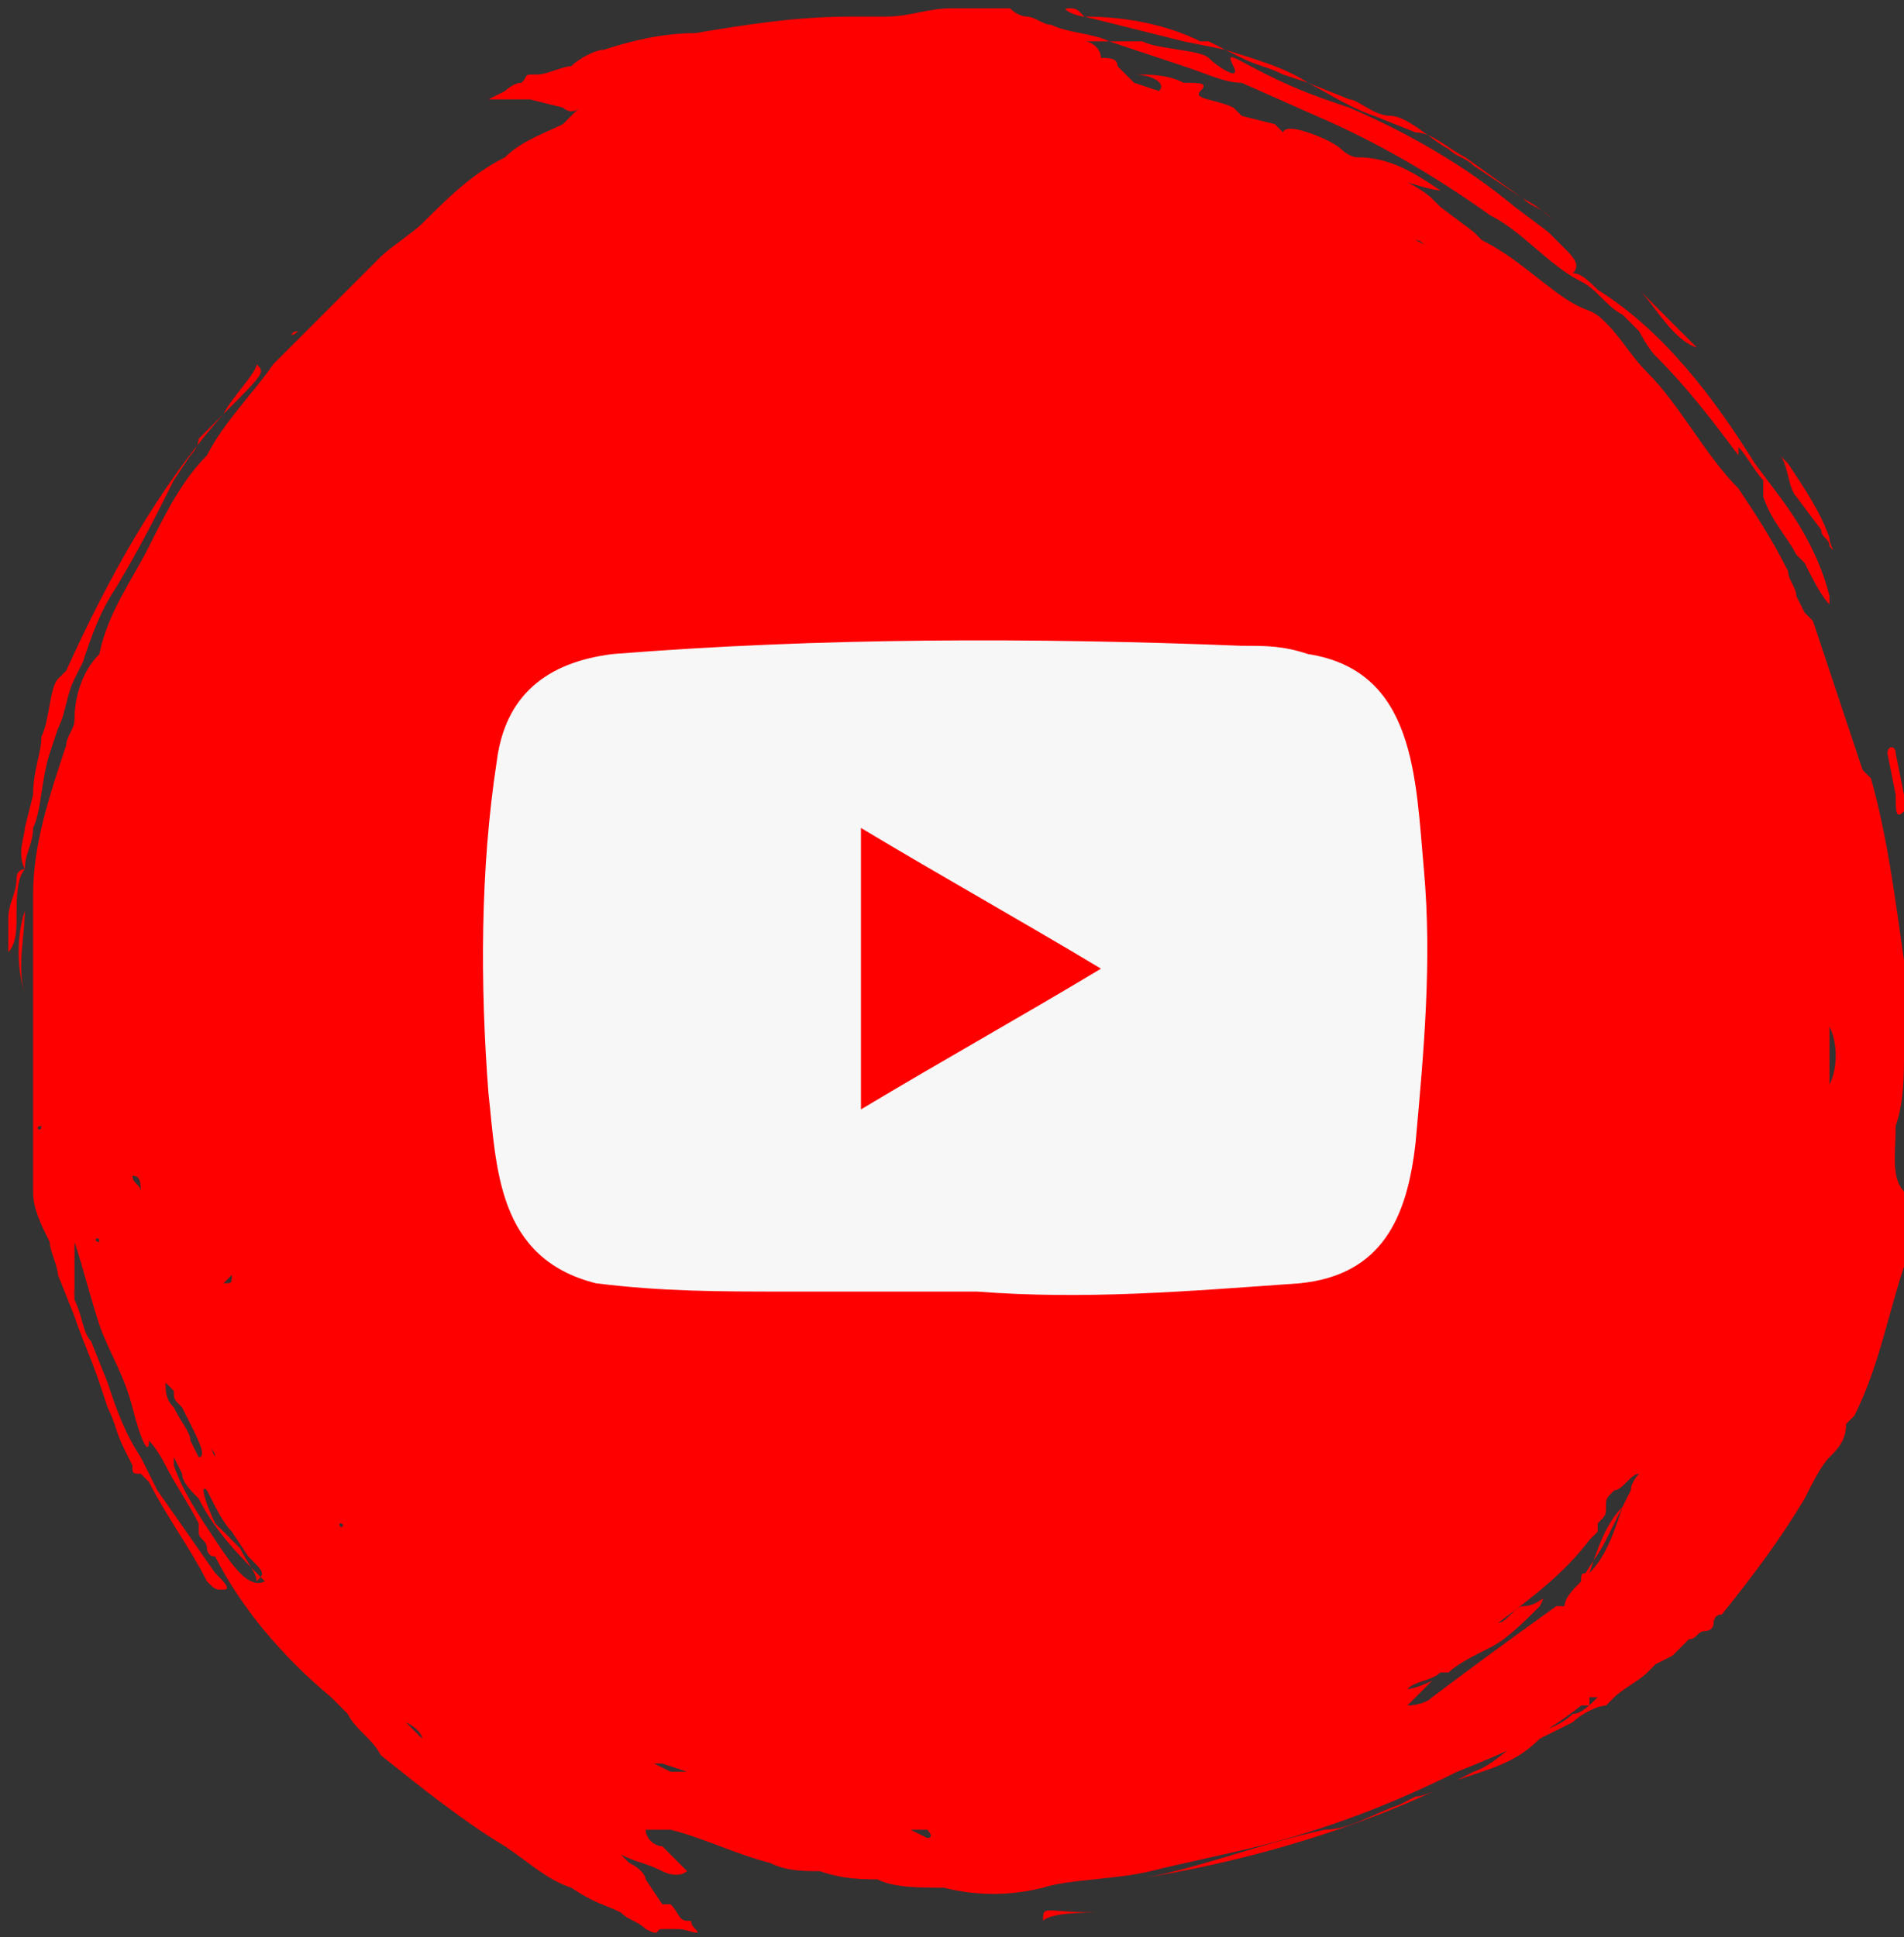<?xml version="1.0" encoding="utf-8"?>
<!-- Generator: Adobe Illustrator 26.0.1, SVG Export Plug-In . SVG Version: 6.00 Build 0)  -->
<svg version="1.1" id="Capa_1" xmlns="http://www.w3.org/2000/svg" xmlns:xlink="http://www.w3.org/1999/xlink" x="0px" y="0px"
	 viewBox="0 0 23 23.4" style="enable-background:new 0 0 23 23.4;" xml:space="preserve">
<rect x="0" y="0" width="23" height="23.4" fill="#333333" stroke="none"/>
<style type="text/css">
	.st0{fill:#FF0000;}
	.st1{fill:#F7F7F7;}
</style>
<g>
	<g>
		<path class="st0" d="M12.6,23.2c0.1-0.1,0.5-0.1,0.7-0.1C12.6,23.1,12.6,23,12.6,23.2z"/>
		<path class="st0" d="M0.3,11c-0.1,0.3-0.1,0.7,0,1C0.2,11.7,0.3,11.3,0.3,11z"/>
		<path class="st0" d="M11.3,23.1h0.1h0.2h-0.1C11.4,23.1,11.3,23.1,11.3,23.1z"/>
		<path class="st0" d="M12,23.1L12,23.1L12,23.1C12.1,23.1,12.1,23.1,12,23.1L12,23.1z"/>
		<path class="st0" d="M13.1,0.2l1.2,0.3l0.5,0.1c0.3,0.1,0.7,0.2,1,0.4l0,0l0.5,0.2c0.1,0,0.3,0.2,0.5,0.2s0.5,0.3,0.7,0.4
			c0.1,0.1,0.2,0.1,0.3,0.2l0.6,0.4c0.1,0.1,0.2,0.1,0.3,0.2l0.1,0.1c-0.1-0.1-0.2-0.2-0.4-0.3l-0.7-0.5c-0.2-0.1-0.4-0.3-0.6-0.3
			l-0.5-0.2C16.3,1.3,16,1.1,15.8,1l-0.3-0.1c-0.2-0.1-0.3-0.1-0.5-0.2l-0.2-0.1l-0.2-0.1h-0.1C14.1,0.3,13.6,0.2,13.1,0.2
			C13,0.1,13,0.1,12.9,0.1S13,0.2,13.1,0.2z M17.5,1.8L17.5,1.8l0.1,0.1L17.5,1.8z"/>
		<path class="st0" d="M21.4,18.5L21.4,18.5L21.4,18.5z"/>
		<path class="st0" d="M22.9,13.6L22.9,13.6C23,13.3,23,13,23,12.7v0.1c0-0.1,0-0.1,0-0.2v-0.9v-0.1c-0.1-0.7-0.2-1.5-0.4-2.2
			l-0.1-0.1c-0.2-0.6-0.4-1.2-0.6-1.8l-0.1-0.1l-0.1-0.2c0-0.1-0.1-0.2-0.1-0.3c-0.2-0.4-0.4-0.7-0.6-1c-0.4-0.4-0.7-1-1.1-1.4
			c-0.2-0.2-0.3-0.4-0.5-0.6s-0.2-0.1-0.5-0.3s-0.6-0.5-1-0.7l0,0l0,0l-0.1-0.1l0,0l-0.4-0.3l-0.1-0.1l0,0l0,0
			C17.2,2.3,17,2.2,17,2.2s0.3,0.1,0.4,0.1c-0.3-0.2-0.6-0.4-1-0.4c-0.1,0-0.2-0.1-0.2-0.1s-0.1-0.1-0.4-0.2s-0.3,0-0.3,0l-0.1-0.1
			L15,1.4l0,0l-0.1-0.1c-0.2-0.1-0.5-0.1-0.4-0.2s0-0.1-0.2-0.1c-0.2-0.1-0.4-0.1-0.6-0.1c0.2,0,0.4,0.1,0.3,0.2L13.7,1
			c-0.1-0.1-0.1-0.1-0.2-0.2c0-0.1-0.1-0.1-0.2-0.1c0-0.1-0.1-0.2-0.2-0.2h0.3c0.3,0.1,0.6,0.2,0.9,0.3C14.6,0.9,14.8,1,15,1
			l0.9,0.4c0.7,0.3,1.4,0.7,2.1,1.2l0,0c0.4,0.2,0.7,0.6,1.1,0.8c0.2,0.1,0.3,0.3,0.5,0.4L19.8,4c0,0,0.1,0.2,0.2,0.3
			c0.4,0.4,0.7,0.8,1,1.2V5.4l0,0l0,0c0.1,0.1,0.2,0.3,0.3,0.4v0.1V6c0.1,0.3,0.3,0.5,0.4,0.7l0.1,0.1C21.9,7,22,7.2,22.1,7.3
			s0,0,0,0s0,0,0-0.1C22,6.8,21.8,6.4,21.5,6l-0.3-0.4c-0.5-0.8-1.1-1.6-1.9-2.1c-0.1-0.1-0.2-0.2-0.3-0.2c0.1-0.1,0-0.2-0.1-0.3
			l-0.2-0.2l-0.4-0.3c-0.6-0.5-1.3-0.9-2-1.2c-0.3-0.1-0.6-0.2-1-0.4s-0.5-0.3-0.4-0.1s-0.2,0-0.3-0.1S14,0.6,13.8,0.5h-0.1h-0.2
			h-0.1c-0.2-0.1-0.5-0.1-0.7-0.2c-0.1,0-0.2-0.1-0.3-0.1c0,0-0.1,0-0.2-0.1H12l0,0c0,0-0.1,0-0.2,0l0,0c-0.1,0-0.1,0-0.2,0h-0.1
			c-0.3,0-0.5,0.1-0.8,0.1c-0.1,0-0.3,0-0.4,0C9.6,0.2,9,0.3,8.4,0.4l0,0C8,0.4,7.6,0.5,7.3,0.6C7.2,0.6,7,0.7,6.9,0.8
			c-0.1,0-0.3,0.1-0.4,0.1c-0.2,0-0.1,0-0.2,0.1C6.2,1,6.1,1.1,6.1,1.1L5.9,1.2c0,0,0.1,0,0.2,0s0.2,0,0.3,0l0,0l0,0l0,0l0.4,0.1
			c0,0,0.1,0.1,0.2,0L6.8,1.5C6.6,1.6,6.3,1.7,6.1,1.9c-0.4,0.2-0.7,0.5-1,0.8l0,0C5,2.8,4.7,3,4.6,3.1l0,0C4.5,3.2,4.4,3.3,4.3,3.4
			l0,0l0,0L3.9,3.8C3.7,4,3.5,4.2,3.3,4.4C3.1,4.7,2.7,5.1,2.5,5.5C2.2,5.8,2,6.2,1.8,6.6l0,0l0,0l0,0C1.6,7,1.3,7.4,1.2,7.9
			C1,8.1,0.9,8.4,0.9,8.7c0,0.1-0.1,0.2-0.1,0.3c-0.2,0.6-0.4,1.2-0.4,1.8c0,0.3,0,0.6,0,0.9v0.1c0,0.1,0,0.2,0,0.3
			c0,0.3,0,0.6,0,0.9l0,0c0,0.2,0,0.3,0,0.5l0,0c0,0.2,0,0.3,0,0.5v0.1c0,0.1,0,0.2,0,0.3c0,0.2,0.1,0.4,0.2,0.6l0,0
			c0,0.1,0.1,0.3,0.1,0.4l0.2,0.5c0.1,0.3,0.2,0.5,0.3,0.8L1.3,17c0.1,0.2,0.1,0.3,0.2,0.5l0.1,0.2c0,0.1,0,0.1,0.1,0.1l0.1,0.1
			c0.2,0.4,0.5,0.8,0.7,1.2c0.1,0.1,0.1,0.1,0.2,0.1s0-0.1-0.1-0.2l-0.7-1l-0.2-0.4c-0.2-0.3-0.3-0.6-0.4-0.9l0,0l-0.2-0.5
			C1,16.1,1,15.9,0.9,15.7c0-0.1,0-0.2-0.1-0.2l0,0l0,0l0.1,0.1v-0.1l0,0l0,0l0,0v-0.1c0-0.1,0-0.2,0-0.3l0,0V15
			c0.1,0.3,0.2,0.7,0.3,1c0.1,0.3,0.3,0.6,0.4,1s0.2,0.6,0.2,0.4c0,0,0.1,0.1,0.2,0.3s0.3,0.5,0.4,0.7v0.1c0,0.1,0.1,0.1,0.1,0.2
			c0,0,0,0.1,0.1,0.1C2.9,19.4,3.4,20,4,20.5c0.1,0.1,0.2,0.2,0.2,0.2c0.1,0.2,0.3,0.3,0.4,0.5c0.5,0.4,1,0.8,1.5,1.1l0,0
			c0.3,0.2,0.5,0.4,0.8,0.5C7.2,23,7.3,23,7.5,23.1c0.1,0.1,0.2,0.1,0.3,0.2c0.2,0.1,0.1,0,0.2,0c0.1,0,0.1,0,0.2,0
			c0.1,0,0.3,0.1,0.2,0s0-0.1-0.1-0.1S8.2,23.1,8.1,23H8l-0.2-0.3c0,0,0-0.1-0.2-0.2l-0.1-0.1c0.2,0.1,0.3,0.1,0.5,0.2
			c0.2,0.1,0.3,0,0.3,0S8.1,22.4,8,22.3c-0.1,0-0.2-0.1-0.2-0.2c0,0,0.2,0,0.3,0c0.4,0.1,0.8,0.3,1.2,0.4c0.2,0.1,0.4,0.1,0.6,0.1
			l0,0c0.3,0.1,0.5,0.1,0.8,0.1h-0.1l0,0l0,0c0.2,0.1,0.5,0.1,0.8,0.1l0,0c0.4,0.1,0.8,0.1,1.2,0c0.3-0.1,0.9-0.1,1.3-0.2
			c0.4-0.1,0.9-0.2,1.3-0.3l0,0c0.8-0.2,1.6-0.5,2.4-0.9c0.5-0.2,1-0.4,1.5-0.8l0,0h0.1v-0.1l0,0l0,0h0.1c-0.1,0.1-0.2,0.2-0.3,0.2
			l0,0c-0.1,0.1-0.3,0.2-0.4,0.2c-0.3,0.1-0.5,0.4-0.8,0.5l-0.2,0.1c-0.2,0.1-0.4,0.2-0.5,0.2l-0.2,0.1c-0.3,0.1-0.6,0.3-0.9,0.3
			l0,0l0,0c-0.9,0.2-1.6,0.5-2.3,0.6c1.3-0.2,2.7-0.6,3.9-1.2l0.3-0.1c0.3-0.1,0.5-0.2,0.7-0.4l0.4-0.2c0.1-0.1,0.3-0.2,0.4-0.2
			l0.1-0.1c0.1-0.1,0.3-0.2,0.4-0.3l0.1-0.1l0.2-0.1l0.2-0.2c0.1,0,0.1-0.1,0.2-0.1l0,0c0,0,0.1,0,0.1-0.1c0,0,0-0.1,0.1-0.1
			c0.4-0.5,0.7-0.9,1-1.4c0.1-0.2,0.2-0.4,0.3-0.5c0.1-0.1,0.2-0.2,0.2-0.4l0.1-0.1c0.3-0.6,0.4-1.2,0.6-1.8
			c0.1-0.3,0.2-0.5,0.2-0.8C22.8,14.4,22.9,14,22.9,13.6L22.9,13.6z M6.5,1L6.5,1L6.5,1L6.5,1z M7.9,23.2L7.9,23.2L7.9,23.2z
			 M22.2,11.6L22.2,11.6L22.2,11.6z M22.1,13.1c0-0.2,0-0.5,0-0.7C22.2,12.6,22.2,12.9,22.1,13.1z M22.1,8.4L22.1,8.4V8.2V8.4z
			 M22.1,9.9L22.1,9.9z M21.6,11.3v0.1C21.6,11.4,21.6,11.4,21.6,11.3C21.6,11.3,21.6,11.4,21.6,11.3L21.6,11.3z M21.4,13L21.4,13
			L21.4,13z M19.1,19.1l0.1-0.1c0.1-0.3,0.2-0.6,0.4-0.8c-0.1,0.3-0.2,0.6-0.4,0.8C19.1,19,19.1,19,19.1,19.1L19.1,19.1z M4.6,18.9
			L4.6,18.9L4.6,18.9L4.6,18.9L4.6,18.9L4.6,18.9L4.6,18.9z M2.6,18.4L2.6,18.4L2.6,18.4L2.6,18.4c-0.1-0.2-0.2-0.5-0.1-0.4
			c0.1,0.2,0.2,0.4,0.3,0.5L3,18.8C3.2,19,3.2,19,3.1,19.1c0-0.1-0.1-0.2-0.2-0.4C2.8,18.6,2.7,18.5,2.6,18.4
			C2.6,18.4,2.7,18.3,2.6,18.4L2.6,18.4z M3,14.7L3,14.7L3,14.7z M2.8,15.4L2.8,15.4c0,0.1,0,0.1-0.1,0.1
			C2.8,15.4,2.8,15.4,2.8,15.4v-0.1C2.8,15.3,2.8,15.3,2.8,15.4L2.8,15.4z M2.5,17.4L2.5,17.4c0,0.1,0.1,0.1,0.1,0.2l0,0L2.5,17.4z
			 M2.3,16.3L2.3,16.3v-0.1V16.3z M2,14.8L2,14.8L2,14.8C1.9,14.8,1.9,14.8,2,14.8L2,14.8z M1,13.9L1,13.9L1,13.9
			C1,13.9,0.9,13.9,1,13.9L1,13.9z M1.2,15c0,0,0,0.1,0,0.2C1.2,15.1,1.2,15.1,1.2,15C1.1,15,1.2,14.9,1.2,15z M1.7,14.4
			c0-0.1-0.1-0.1-0.1-0.2C1.7,14.2,1.7,14.3,1.7,14.4L1.7,14.4z M1.8,15c0-0.1,0-0.1,0-0.1S1.8,14.9,1.8,15L1.8,15z M0.8,11.4
			L0.8,11.4L0.8,11.4z M0.7,11.9L0.7,11.9V12l0,0V11.9z M0.5,13.6L0.5,13.6v0.1C0.5,13.7,0.5,13.7,0.5,13.6
			C0.5,13.7,0.4,13.6,0.5,13.6C0.4,13.6,0.5,13.6,0.5,13.6z M2,16.7l0.1,0.1c0,0.1,0,0.1,0.1,0.2l0,0l0.1,0.2
			c0.1,0.2,0.2,0.4,0.1,0.4s0,0,0,0l-0.1-0.2l0,0c0-0.1-0.1-0.2-0.2-0.4C2,16.9,2,16.8,2,16.7C1.9,16.7,1.9,16.7,2,16.7z M12.5,1.7
			L12.5,1.7L12.5,1.7C12.4,1.7,12.5,1.7,12.5,1.7z M11.7,1.6L11.7,1.6h0.2H11.7z M19.9,16.2C19.9,16.2,19.9,16.1,19.9,16.2
			L19.9,16.2C19.9,16.1,19.9,16.2,19.9,16.2L19.9,16.2z M19.9,16.3L19.9,16.3L19.9,16.3L19.9,16.3z M21.1,13L21.1,13
			C21.1,13.1,21.1,13.1,21.1,13L21.1,13z M20.9,7.3L20.9,7.3L20.9,7.3L20.9,7.3C20.9,7.3,20.9,7.2,20.9,7.3L20.9,7.3z M20.8,6.2
			L20.8,6.2z M20.7,6L20.7,6z M17.3,3l-0.2-0.1C17.2,2.9,17.2,3,17.3,3L17.3,3z M16.6,2.7L16.6,2.7L16.6,2.7L16.6,2.7z M16.7,2.7
			c0,0,0-0.1-0.1-0.1S16.7,2.7,16.7,2.7z M15.4,2L15.4,2L15.4,2L15.4,2z M14.3,1.3h0.2l0,0C14.4,1.3,14.3,1.3,14.3,1.3L14.3,1.3z
			 M12.1,0.1L12.1,0.1z M10.2,0.2L10.2,0.2z M2.5,5.7L2.5,5.7L2.5,5.7L2.5,5.7z M2.5,5.8L2.5,5.8L2.5,5.8z M0.4,12.7L0.4,12.7
			L0.4,12.7z M1.8,17.1l-0.1-0.2l0,0C1.7,17,1.8,17.1,1.8,17.1L1.8,17.1z M2.6,18.6c-0.2-0.3-0.4-0.6-0.5-0.9v-0.1l0.1,0.2
			c0,0.1,0.1,0.2,0.2,0.3l0,0c0.2,0.4,0.5,0.7,0.8,1l0,0C3,19.2,2.8,18.9,2.6,18.6z M3.2,16.4c0.1,0,0.1-0.1,0-0.2l0,0V16.4
			C3.4,16.6,3.3,16.5,3.2,16.4z M3.4,18.4L3.4,18.4L3.4,18.4L3.4,18.4z M4.1,18.4L4.1,18.4L4.1,18.4C4.2,18.4,4.1,18.5,4.1,18.4
			L4.1,18.4z M4.5,18.9L4.6,19l0,0l0,0l0,0L4.5,18.9z M4.6,21.1L4.6,21.1L4.6,21.1L4.6,21.1z M5.1,21L5.1,21l-0.2-0.2l0,0
			C5.1,20.9,5.1,21,5.1,21L5.1,21L5.1,21z M5.9,19.6L5.9,19.6L5.9,19.6C6,19.6,5.9,19.6,5.9,19.6L5.9,19.6z M7.7,21.1L7.7,21.1
			C7.8,21.1,7.7,21.1,7.7,21.1L7.7,21.1z M8.3,21.4L8.3,21.4c-0.1,0-0.1,0-0.2,0l-0.2-0.1l0,0H7.8h0.1H8L8.3,21.4L8.3,21.4l-0.1-0.2
			l0,0l0,0c-0.1,0-0.2-0.1-0.3-0.2l0,0l-0.2-0.2L7.8,21l0,0c0.1,0,0.2,0.1,0.3,0.2l0,0l0,0C8.2,21.3,8.2,21.3,8.3,21.4L8.3,21.4z
			 M8.6,21.4l-0.1-0.1C8.5,21.4,8.5,21.4,8.6,21.4L8.6,21.4z M9.2,22.3L9.2,22.3z M9.8,22L9.8,22L9.8,22L9.8,22z M11.2,22.2L11,22.1
			h0.2C11.2,22.1,11.3,22.2,11.2,22.2L11.2,22.2z M12.1,21.5L12.1,21.5L12.1,21.5L12.1,21.5L12.1,21.5L12.1,21.5z M12.2,21.7
			L12.2,21.7L12.2,21.7L12.2,21.7z M14.1,22.7L14.1,22.7L14.1,22.7L14.1,22.7L14.1,22.7L14.1,22.7L14.1,22.7z M15.1,21.5H15l0,0l0,0
			l0,0H15.1L15.1,21.5z M17.3,20.5c-0.1,0.1-0.3,0.1-0.3,0.1s0.1-0.1,0.2-0.2s0.1-0.1,0.1-0.1s-0.2,0.1-0.3,0.1
			c0.1-0.1,0.3-0.1,0.4-0.2h-0.1c0,0,0,0,0.1,0h0.1c0.1-0.1,0.3-0.2,0.5-0.3c0.2-0.1,0.4-0.3,0.6-0.5l0,0c0.1-0.2,0,0-0.2,0l0,0l0,0
			c-0.1,0-0.2,0.2-0.3,0.2c0.4-0.3,0.8-0.6,1.1-1l0.1-0.1l0,0l0,0v-0.1l0,0c0.1-0.1,0.1-0.1,0.1-0.2s0-0.1,0.1-0.2
			c0.1,0,0.2-0.2,0.3-0.2c0,0-0.1,0.1-0.1,0.2c-0.1,0.2-0.2,0.4-0.3,0.6c-0.1,0.2-0.2,0.3-0.3,0.5c-0.1,0.1-0.2,0.2-0.2,0.3h-0.1
			C18.1,19.9,17.7,20.2,17.3,20.5L17.3,20.5z M17.8,20.4L17.8,20.4L17.8,20.4h0.1H17.8L17.8,20.4z"/>
		<path class="st0" d="M3.1,4.4c0,0.1-0.3,0.4-0.4,0.6C3.2,4.5,3.2,4.5,3.1,4.4z"/>
		<path class="st0" d="M0.3,10.5c0-0.2,0.1-0.3,0.1-0.5c0.1-0.2,0.1-0.6,0.2-0.9l0.1-0.3c0.1-0.2,0.1-0.4,0.2-0.6L1,8
			c0.1-0.3,0.2-0.6,0.4-0.9l0,0l0,0c0.3-0.5,0.5-0.9,0.7-1.3l0.2-0.3c0.1-0.1,0.1-0.2,0.1-0.2l0,0L2.7,5C1.9,5.9,1.3,7,0.8,8.1
			c0,0,0,0-0.1,0.1S0.6,8.7,0.5,8.9c0,0.2-0.1,0.4-0.1,0.7L0.3,10C0.3,10.1,0.2,10.3,0.3,10.5c-0.1,0-0.1,0.1-0.1,0.1
			c0,0.2-0.1,0.3-0.1,0.5v0.1c0,0.1,0,0.1,0,0.2V12l0,0l0,0v-0.1l0,0c0-0.1,0-0.2,0-0.3v-0.1c0.1-0.1,0.1-0.3,0.1-0.4v0.1l0,0l0,0
			l0,0V11C0.2,10.9,0.2,10.6,0.3,10.5L0.3,10.5z"/>
		<path class="st0" d="M20.5,4.2C20.3,4,20,3.7,19.8,3.5C20,3.7,20.2,4.1,20.5,4.2z"/>
		<path class="st0" d="M21.7,6L22,6.4c0,0.1,0.1,0.1,0.1,0.2c0.1,0.1,0,0,0-0.1c-0.1-0.3-0.3-0.6-0.5-0.9l-0.1-0.1
			c-0.1-0.1-0.1-0.2-0.1-0.2s0,0.1,0.1,0.2S21.6,5.9,21.7,6z"/>
		<path class="st0" d="M4.1,3.5L4.1,3.5L3.9,3.7L4.1,3.5L4.1,3.5z"/>
		<path class="st0" d="M3.6,4L3.6,4L3.6,4C3.5,4,3.5,4.1,3.6,4L3.6,4z"/>
		<path class="st0" d="M22,17.4c0,0,0,0-0.1,0.1s0,0.1,0,0.1L22,17.4C22.1,17.4,22.1,17.4,22,17.4z"/>
		<path class="st0" d="M23,9.8c0,0,0-0.1,0-0.2l-0.1-0.5c0-0.1-0.1-0.1-0.1,0l0.1,0.5C22.9,9.8,22.9,9.9,23,9.8z"/>
		<polygon class="st0" points="17.6,2.6 17.7,2.6 17.7,2.6 		"/>
	</g>
</g>
<path class="st1" d="M11.8,15.6H9.5c-0.8,0-1.5,0-2.3-0.1C6,15.2,6,14.1,5.9,13.2c-0.1-1.3-0.1-2.7,0.1-4C6.1,8.4,6.6,8,7.4,7.9
	c2.5-0.2,5.1-0.2,7.6-0.1c0.3,0,0.5,0,0.8,0.1c1.3,0.2,1.3,1.5,1.4,2.6s0,2.2-0.1,3.3c-0.1,0.9-0.4,1.6-1.4,1.7
	C14.3,15.6,13.1,15.7,11.8,15.6L11.8,15.6z"/>
<path class="st0" d="M10.4,13.4c1-0.6,1.9-1.1,2.9-1.7c-1-0.6-1.9-1.1-2.9-1.7V13.4z"/>
</svg>
